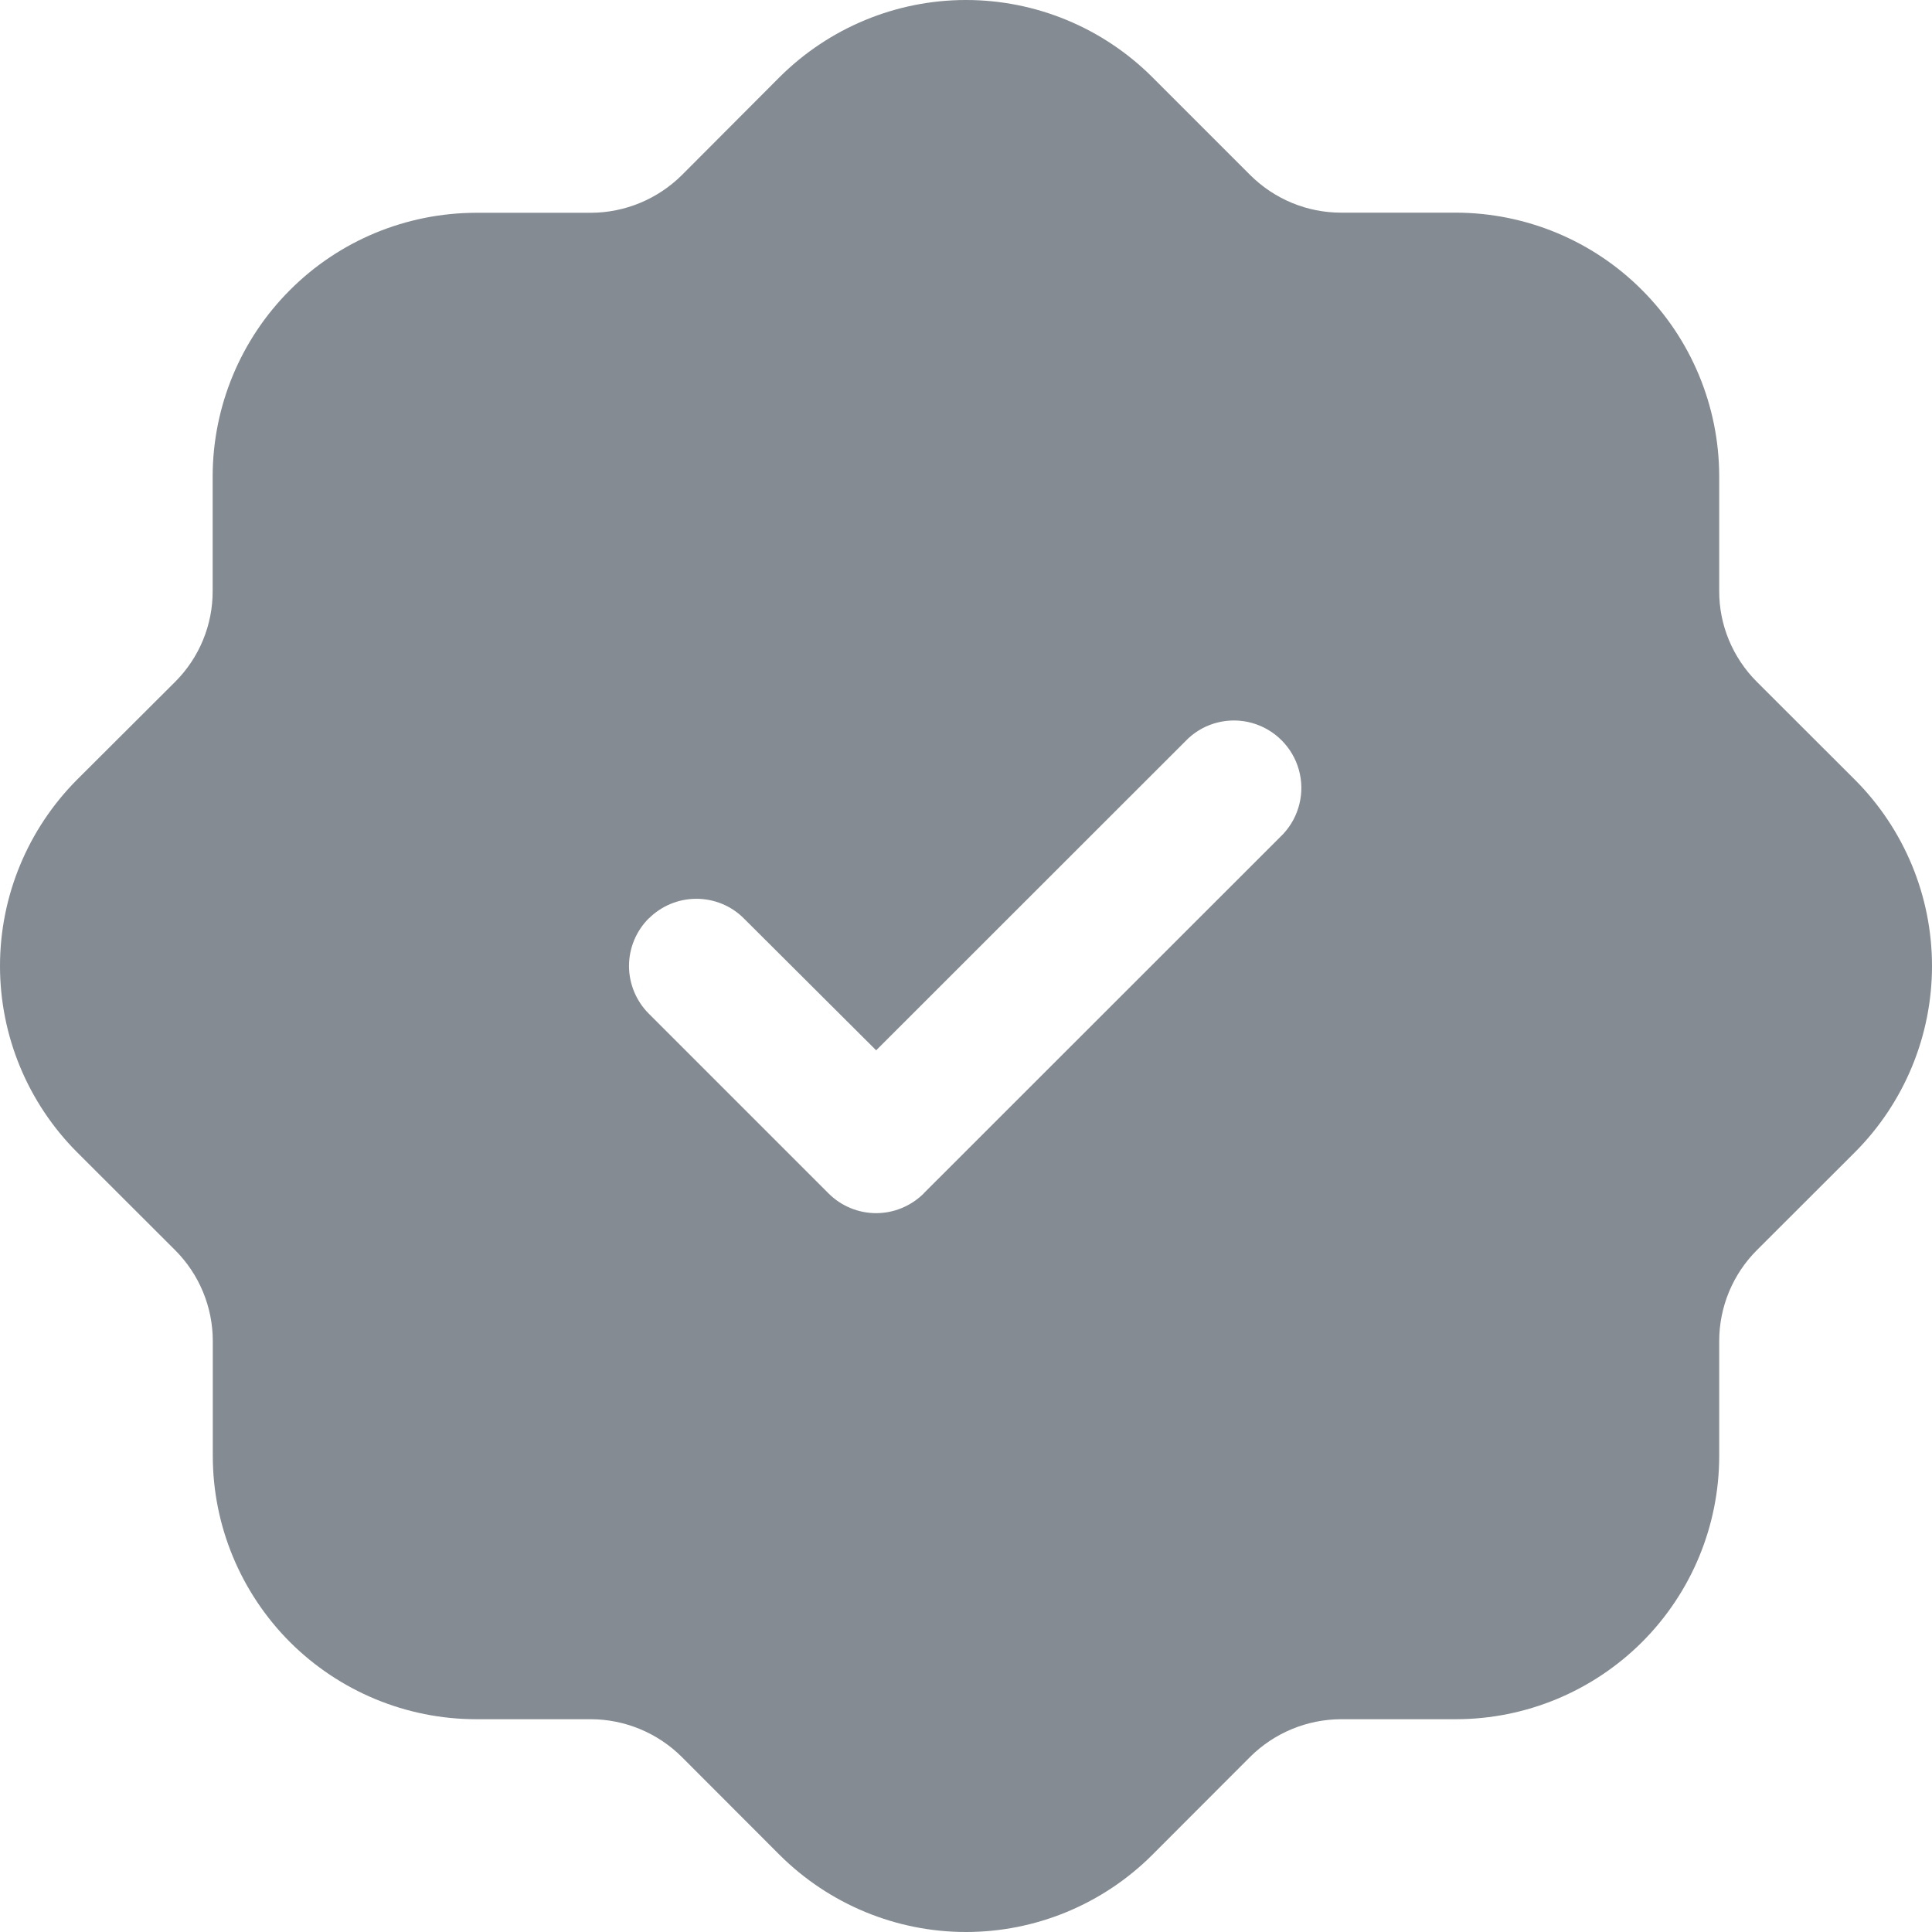 <?xml version="1.0" encoding="UTF-8"?>
<svg width="14px" height="14px" viewBox="0 0 14 14" version="1.1" xmlns="http://www.w3.org/2000/svg" xmlns:xlink="http://www.w3.org/1999/xlink">
    <title>Verified purchase</title>
    <g id="Desktop" stroke="none" stroke-width="1" fill="none" fill-rule="evenodd">
        <g id="Verified-purchase" transform="translate(-0, 0)" fill="#848B92" fill-rule="nonzero">
            <path d="M0.558,8.349 L1.269,9.059 C1.444,9.234 1.542,9.471 1.542,9.718 L1.542,10.55 C1.542,11.056 1.744,11.541 2.101,11.899 C2.459,12.256 2.944,12.458 3.45,12.458 L4.282,12.458 C4.528,12.459 4.765,12.557 4.94,12.731 L5.65,13.442 C6.009,13.799 6.494,14 7,14 C7.506,14 7.991,13.799 8.349,13.442 L9.059,12.731 C9.234,12.557 9.471,12.459 9.718,12.458 L10.55,12.458 C11.056,12.458 11.541,12.256 11.899,11.899 C12.257,11.541 12.458,11.056 12.458,10.55 L12.458,9.718 C12.458,9.471 12.556,9.234 12.731,9.059 L13.442,8.349 C13.799,7.991 14,7.506 14,7 C14,6.494 13.799,6.009 13.442,5.651 L12.731,4.941 C12.556,4.766 12.457,4.529 12.458,4.282 L12.458,3.45 C12.457,2.944 12.256,2.459 11.898,2.101 C11.541,1.743 11.056,1.542 10.55,1.541 L9.718,1.541 C9.471,1.541 9.235,1.443 9.06,1.269 L8.349,0.558 C7.991,0.201 7.506,0 7,0 C6.494,0 6.009,0.201 5.65,0.558 L4.941,1.269 C4.765,1.443 4.529,1.541 4.282,1.542 L3.449,1.542 C2.943,1.543 2.458,1.744 2.101,2.102 C1.743,2.46 1.542,2.945 1.541,3.451 L1.541,4.282 C1.542,4.529 1.444,4.766 1.269,4.941 L0.558,5.65 C0.201,6.009 0,6.494 0,7 C0,7.506 0.201,7.991 0.558,8.349 L0.558,8.349 Z M4.701,6.656 C4.793,6.564 4.917,6.513 5.046,6.513 C5.176,6.513 5.3,6.564 5.391,6.656 L6.349,7.611 L8.609,5.352 C8.733,5.236 8.909,5.193 9.073,5.239 C9.237,5.285 9.366,5.414 9.412,5.578 C9.458,5.742 9.415,5.918 9.299,6.043 L6.694,8.647 L6.694,8.648 C6.602,8.739 6.478,8.791 6.349,8.791 C6.219,8.791 6.095,8.739 6.004,8.648 L4.701,7.345 C4.61,7.254 4.558,7.129 4.558,7 C4.558,6.87 4.61,6.746 4.701,6.655 L4.701,6.656 Z" id="Verified-icon"></path>
        </g>
    </g>
</svg>